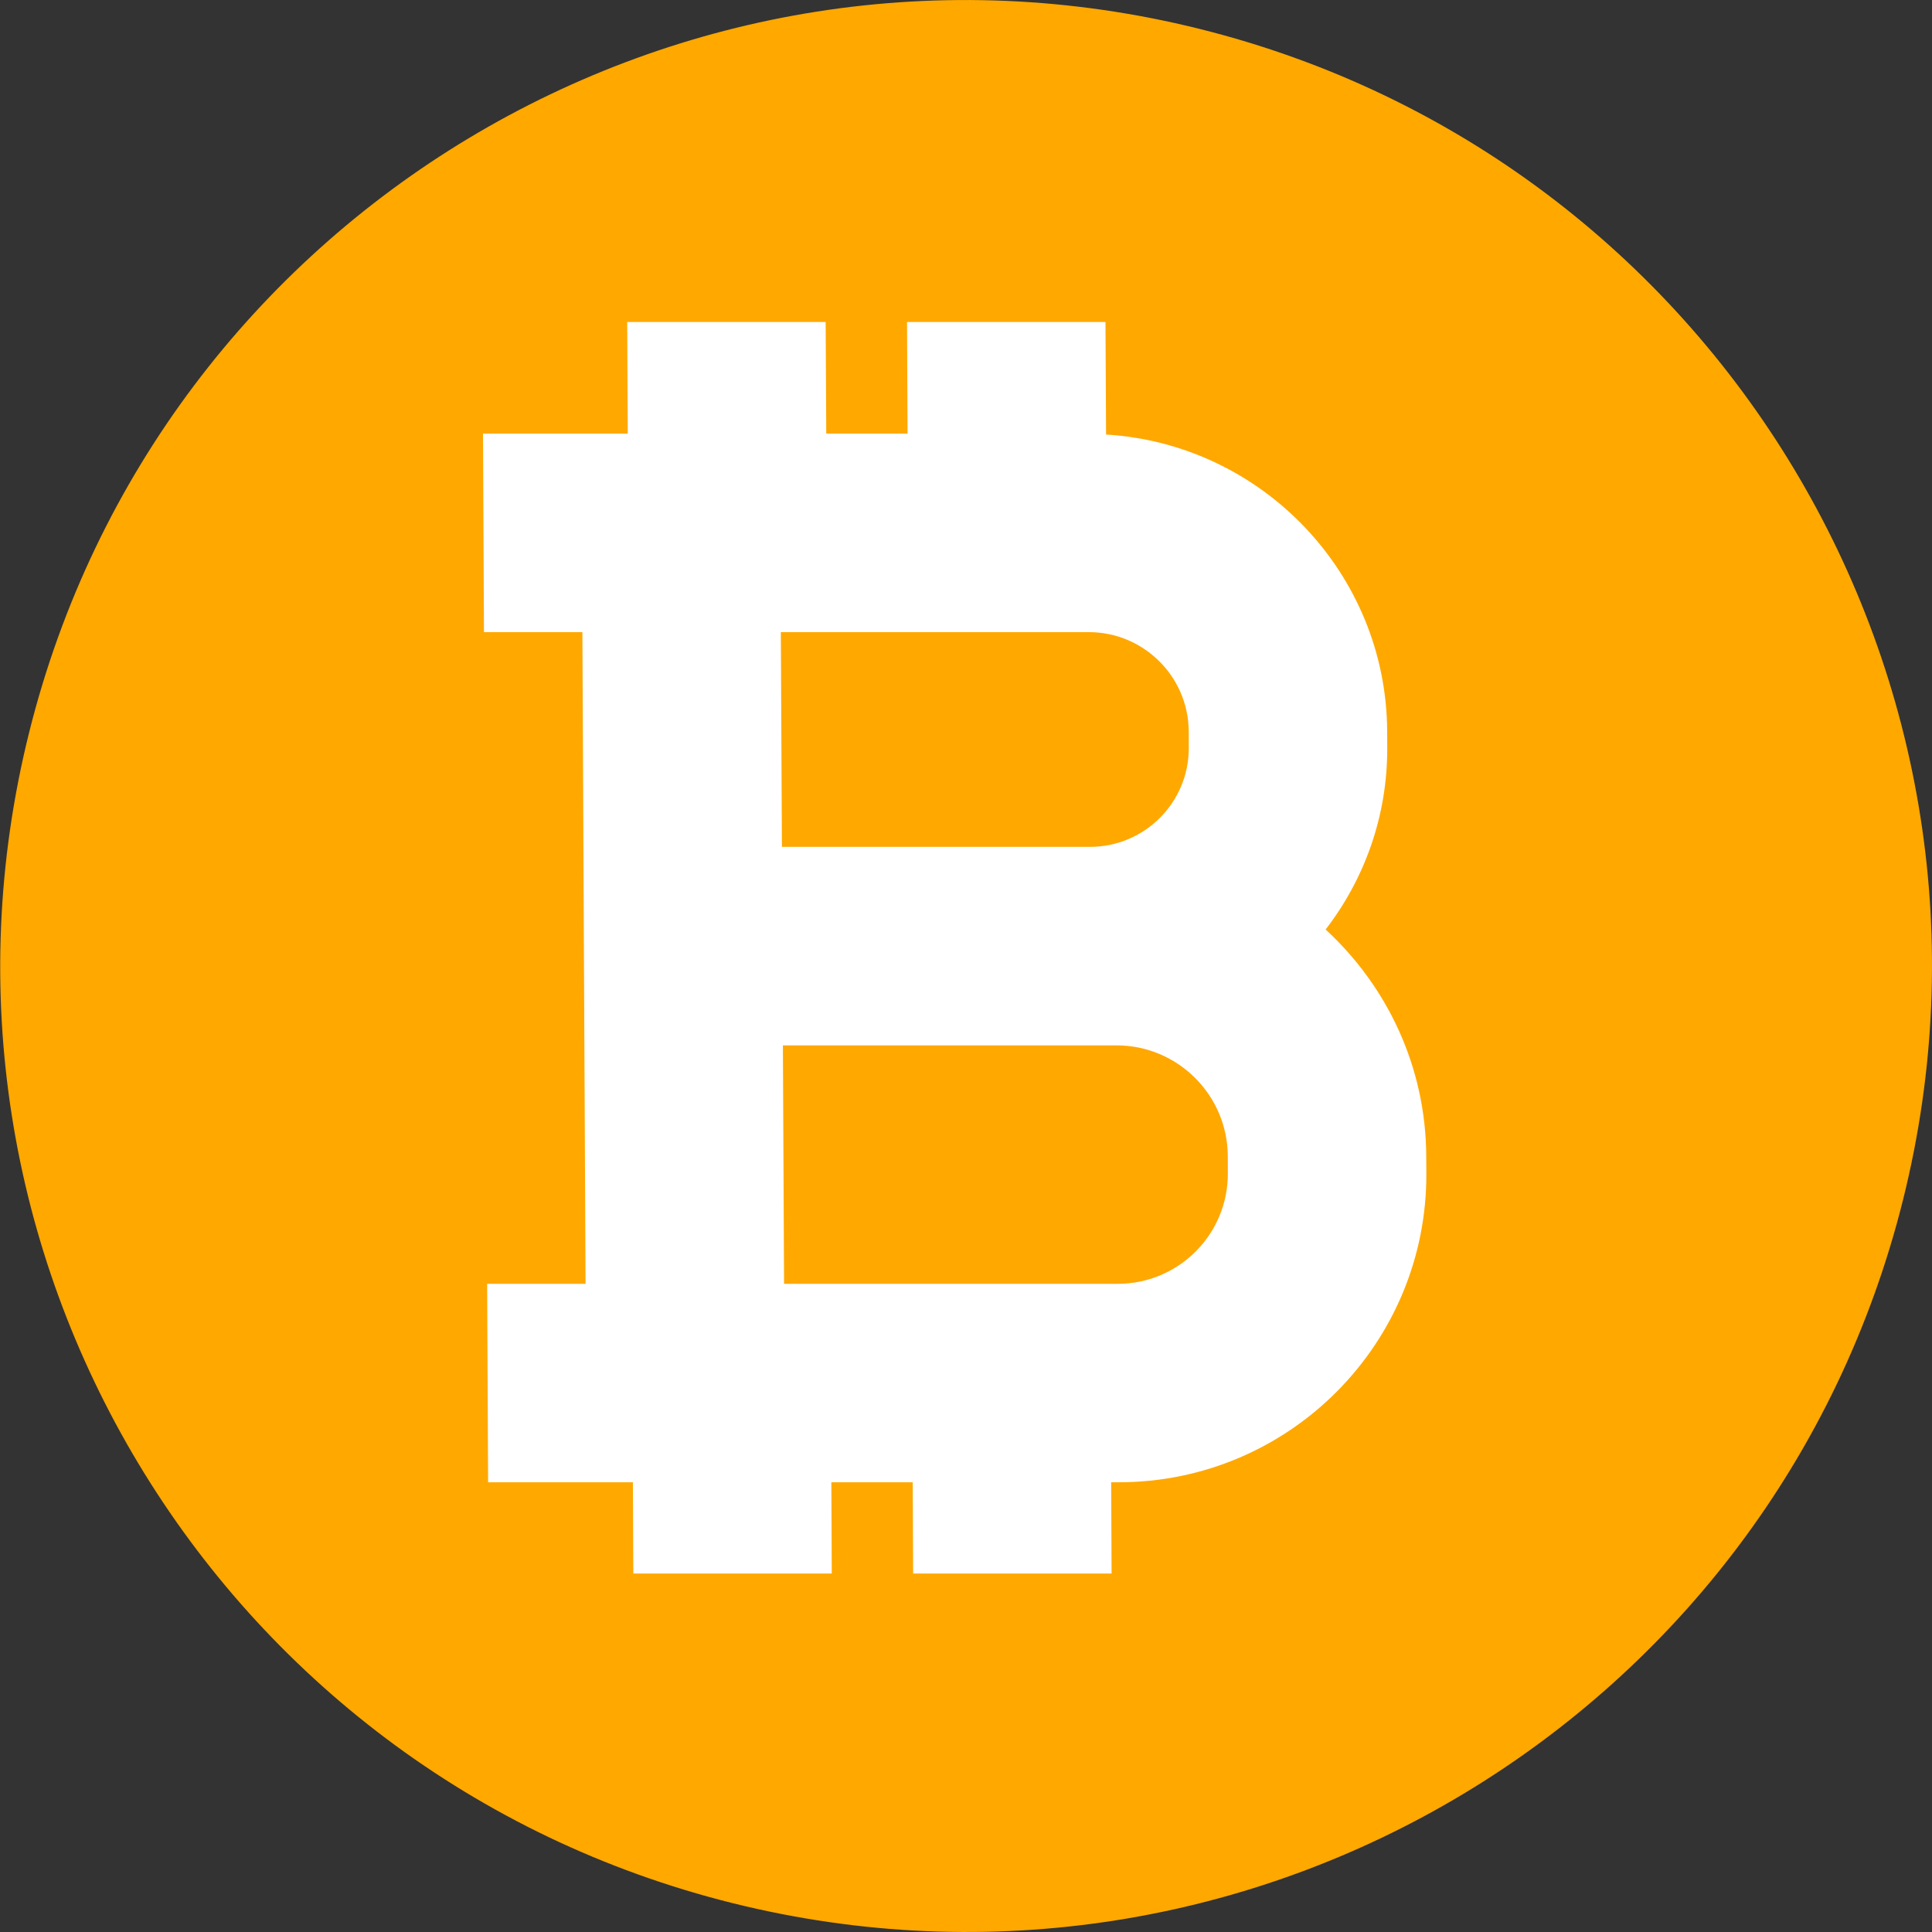 <svg width="36" height="36" viewBox="0 0 36 36" fill="none" xmlns="http://www.w3.org/2000/svg">
<rect x="0" y="0" width="36" height="36" fill="#333333" stroke="none"/>
<g clip-path="url(#clip0_910_567)">
<path d="M35.461 22.354C33.057 31.997 23.291 37.866 13.646 35.461C4.006 33.057 -1.862 23.29 0.543 13.648C2.946 4.004 12.713 -1.865 22.354 0.539C31.997 2.943 37.866 12.711 35.461 22.354Z" fill="#FFA800"/>
<path d="M24.701 17.32C25.844 18.372 26.568 19.872 26.576 21.54L26.578 21.861C26.593 25.036 24.022 27.62 20.846 27.62H20.705L20.713 29.32H17.015L17.007 27.62H15.491L15.499 29.32H11.801L11.793 27.62H10.929H9.095L9.077 23.922H10.911L10.889 19.48L10.871 15.78L10.852 11.779H9.018L9 8.079H10.834H11.697L11.687 6H15.385L15.396 8.079H16.911L16.901 6H20.599L20.61 8.097C23.513 8.273 25.833 10.682 25.848 13.627L25.849 13.931C25.855 15.207 25.424 16.381 24.701 17.32ZM22.879 21.861L22.878 21.54C22.872 20.403 21.943 19.479 20.806 19.479H20.328H14.588L14.61 23.922H15.395H20.827C21.965 23.922 22.885 22.997 22.879 21.861ZM14.55 11.779L14.57 15.78H20.31C21.33 15.78 22.156 14.951 22.151 13.931L22.15 13.627C22.145 12.608 21.31 11.779 20.291 11.779H15.336L14.55 11.779Z" fill="white"/>
</g>
<defs>
<clipPath id="clip0_910_567">
<rect width="36" height="36" fill="white"/>
</clipPath>
</defs>
</svg>
